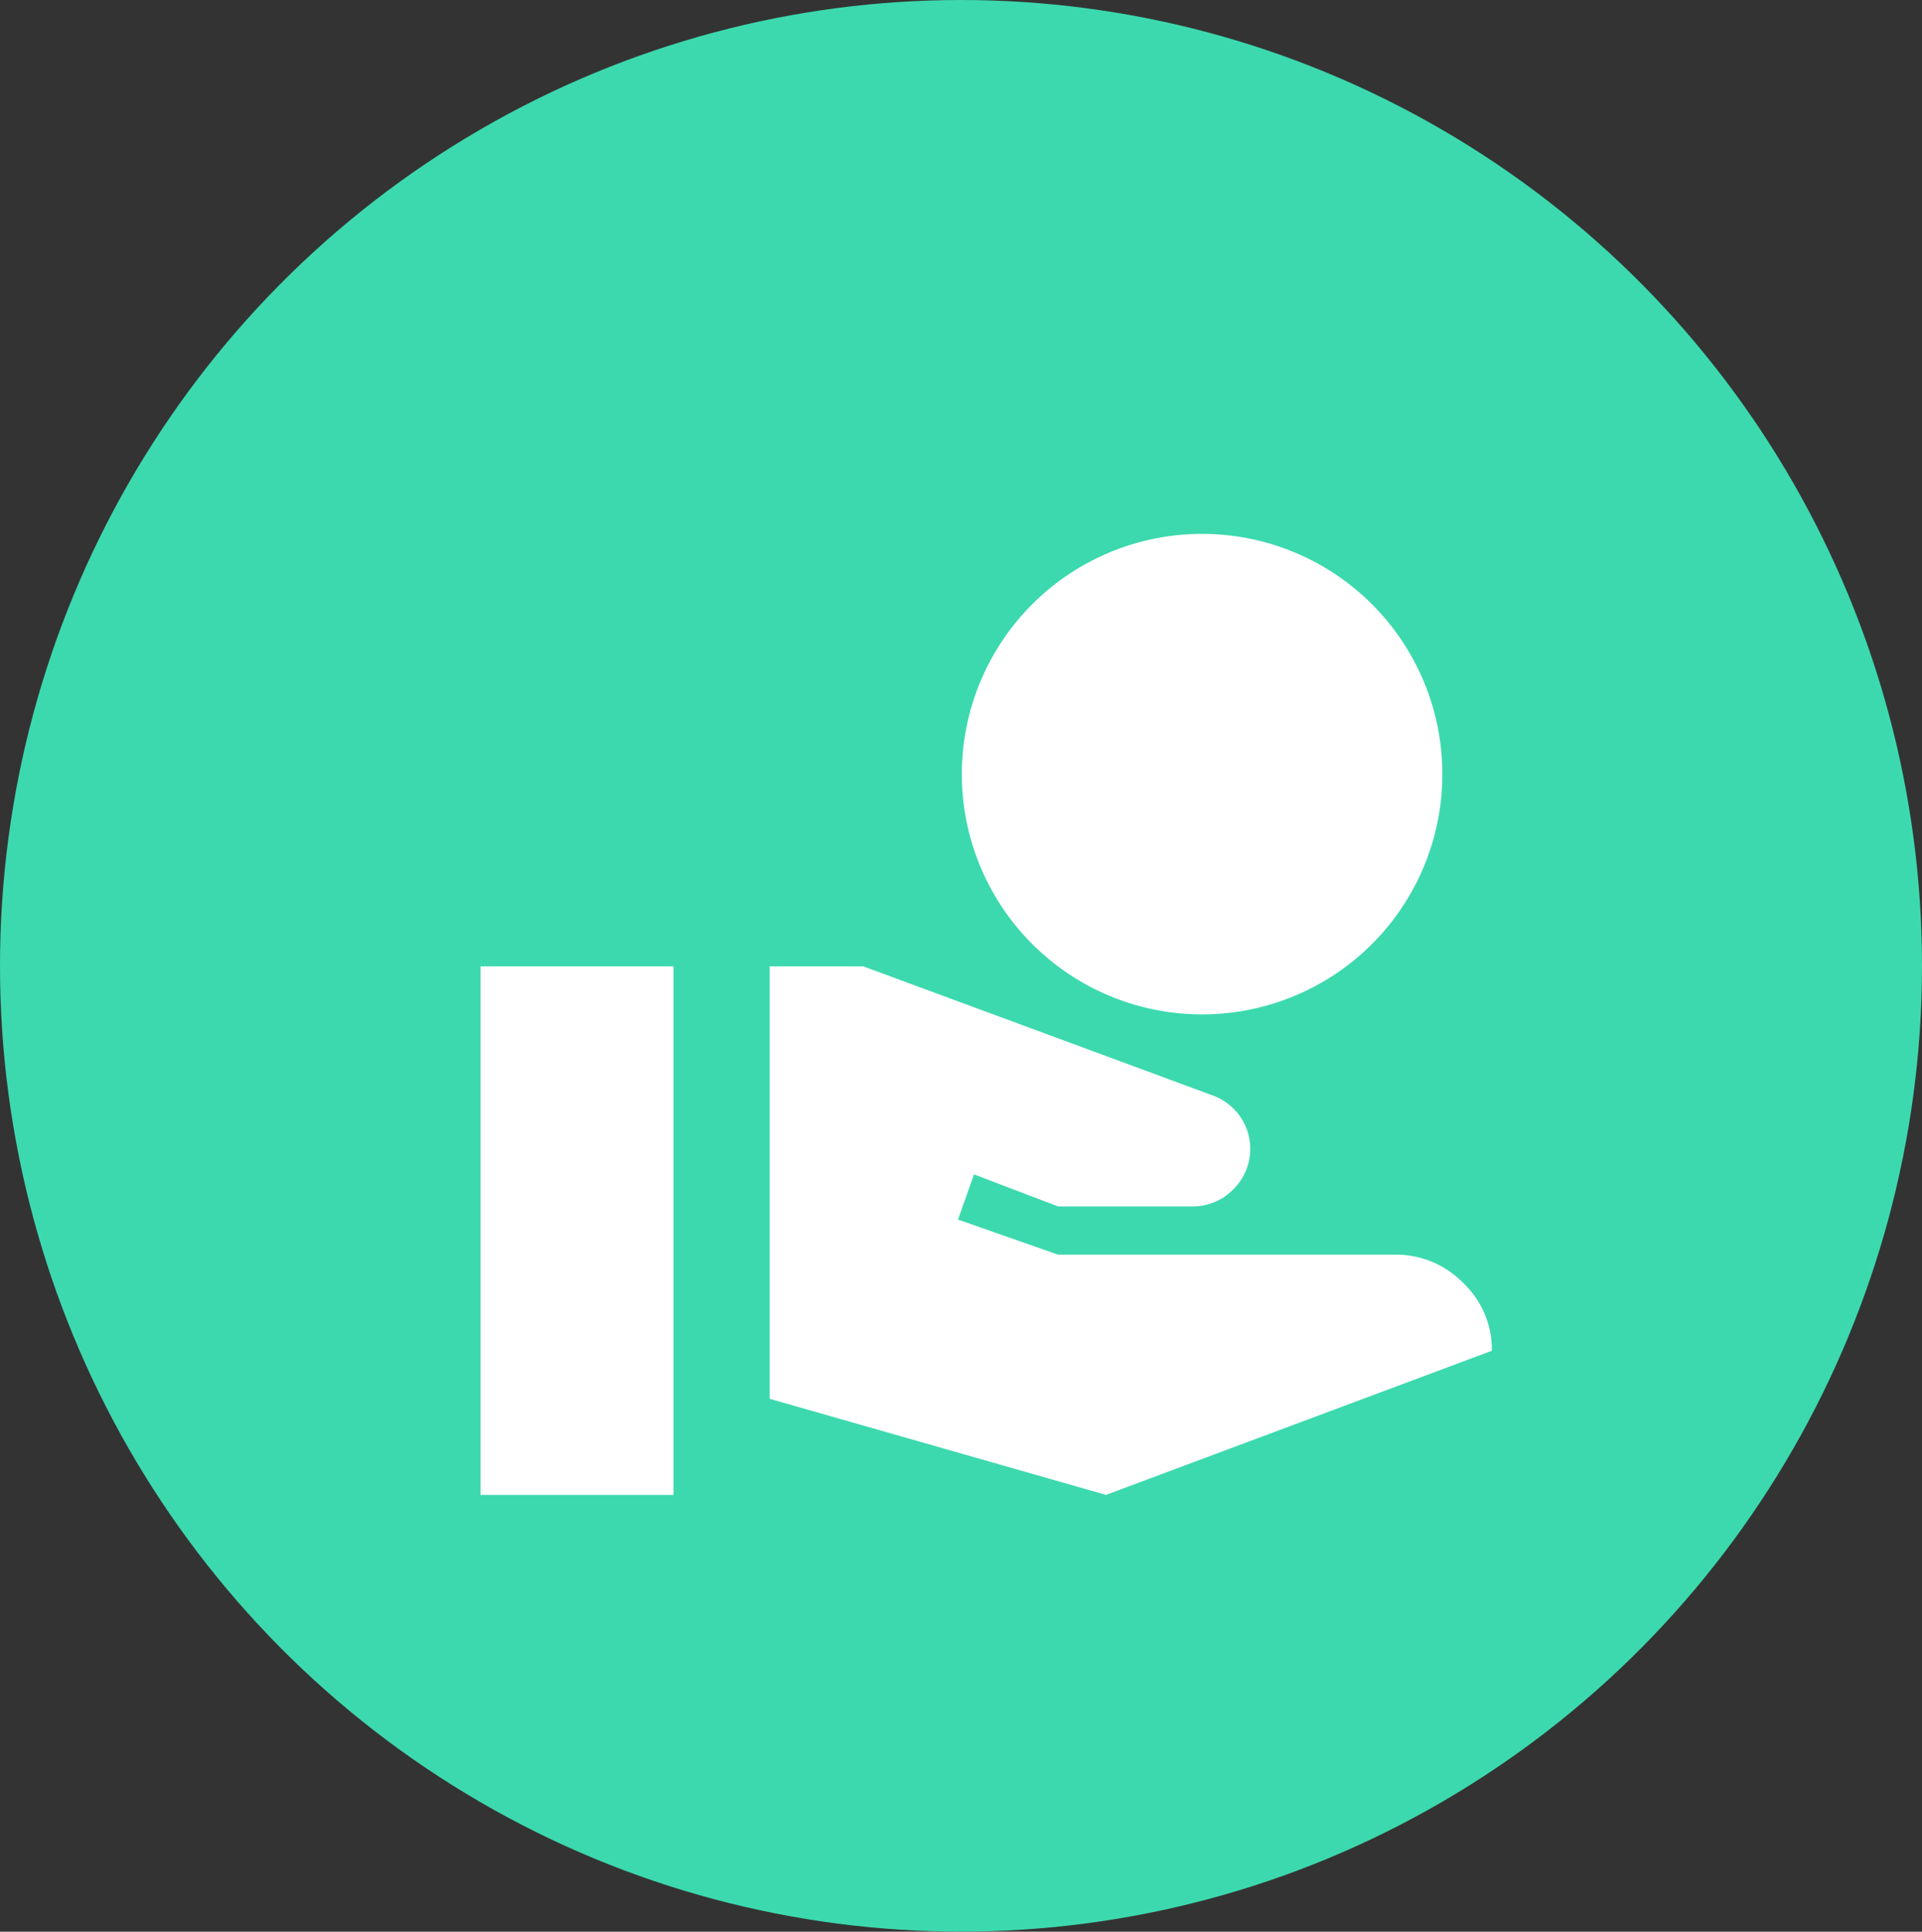 <svg xmlns="http://www.w3.org/2000/svg" width="36" height="36.181" viewBox="0 0 36 36.181">
  <rect x="0" y="0" width="36" height="36.181" fill="#333333" stroke="none"/>
  <g id="Group_3923" data-name="Group 3923" transform="translate(-31 -1821.565)">
    <ellipse id="Ellipse_297" data-name="Ellipse 297" cx="18" cy="18.09" rx="18" ry="18.09" transform="translate(31 1821.565)" fill="#3cd9ae"/>
    <path id="Path_6682" data-name="Path 6682" d="M14.5,9A4.5,4.5,0,1,0,10,4.5,4.5,4.5,0,0,0,14.5,9Zm4.9,5.04A1.759,1.759,0,0,0,18.1,13.5H11.8l-1.872-.657.3-.846,1.575.6h2.52a1.06,1.06,0,0,0,.774-.333,1.063,1.063,0,0,0-.4-1.746L8.153,8.1H6.4v8.1L12.7,18l7.227-2.7A1.713,1.713,0,0,0,19.4,14.04ZM4.6,8.1H.984V18H4.6Z" transform="translate(39.016 1831.565)" fill="#fff"/>
  </g>
</svg>
